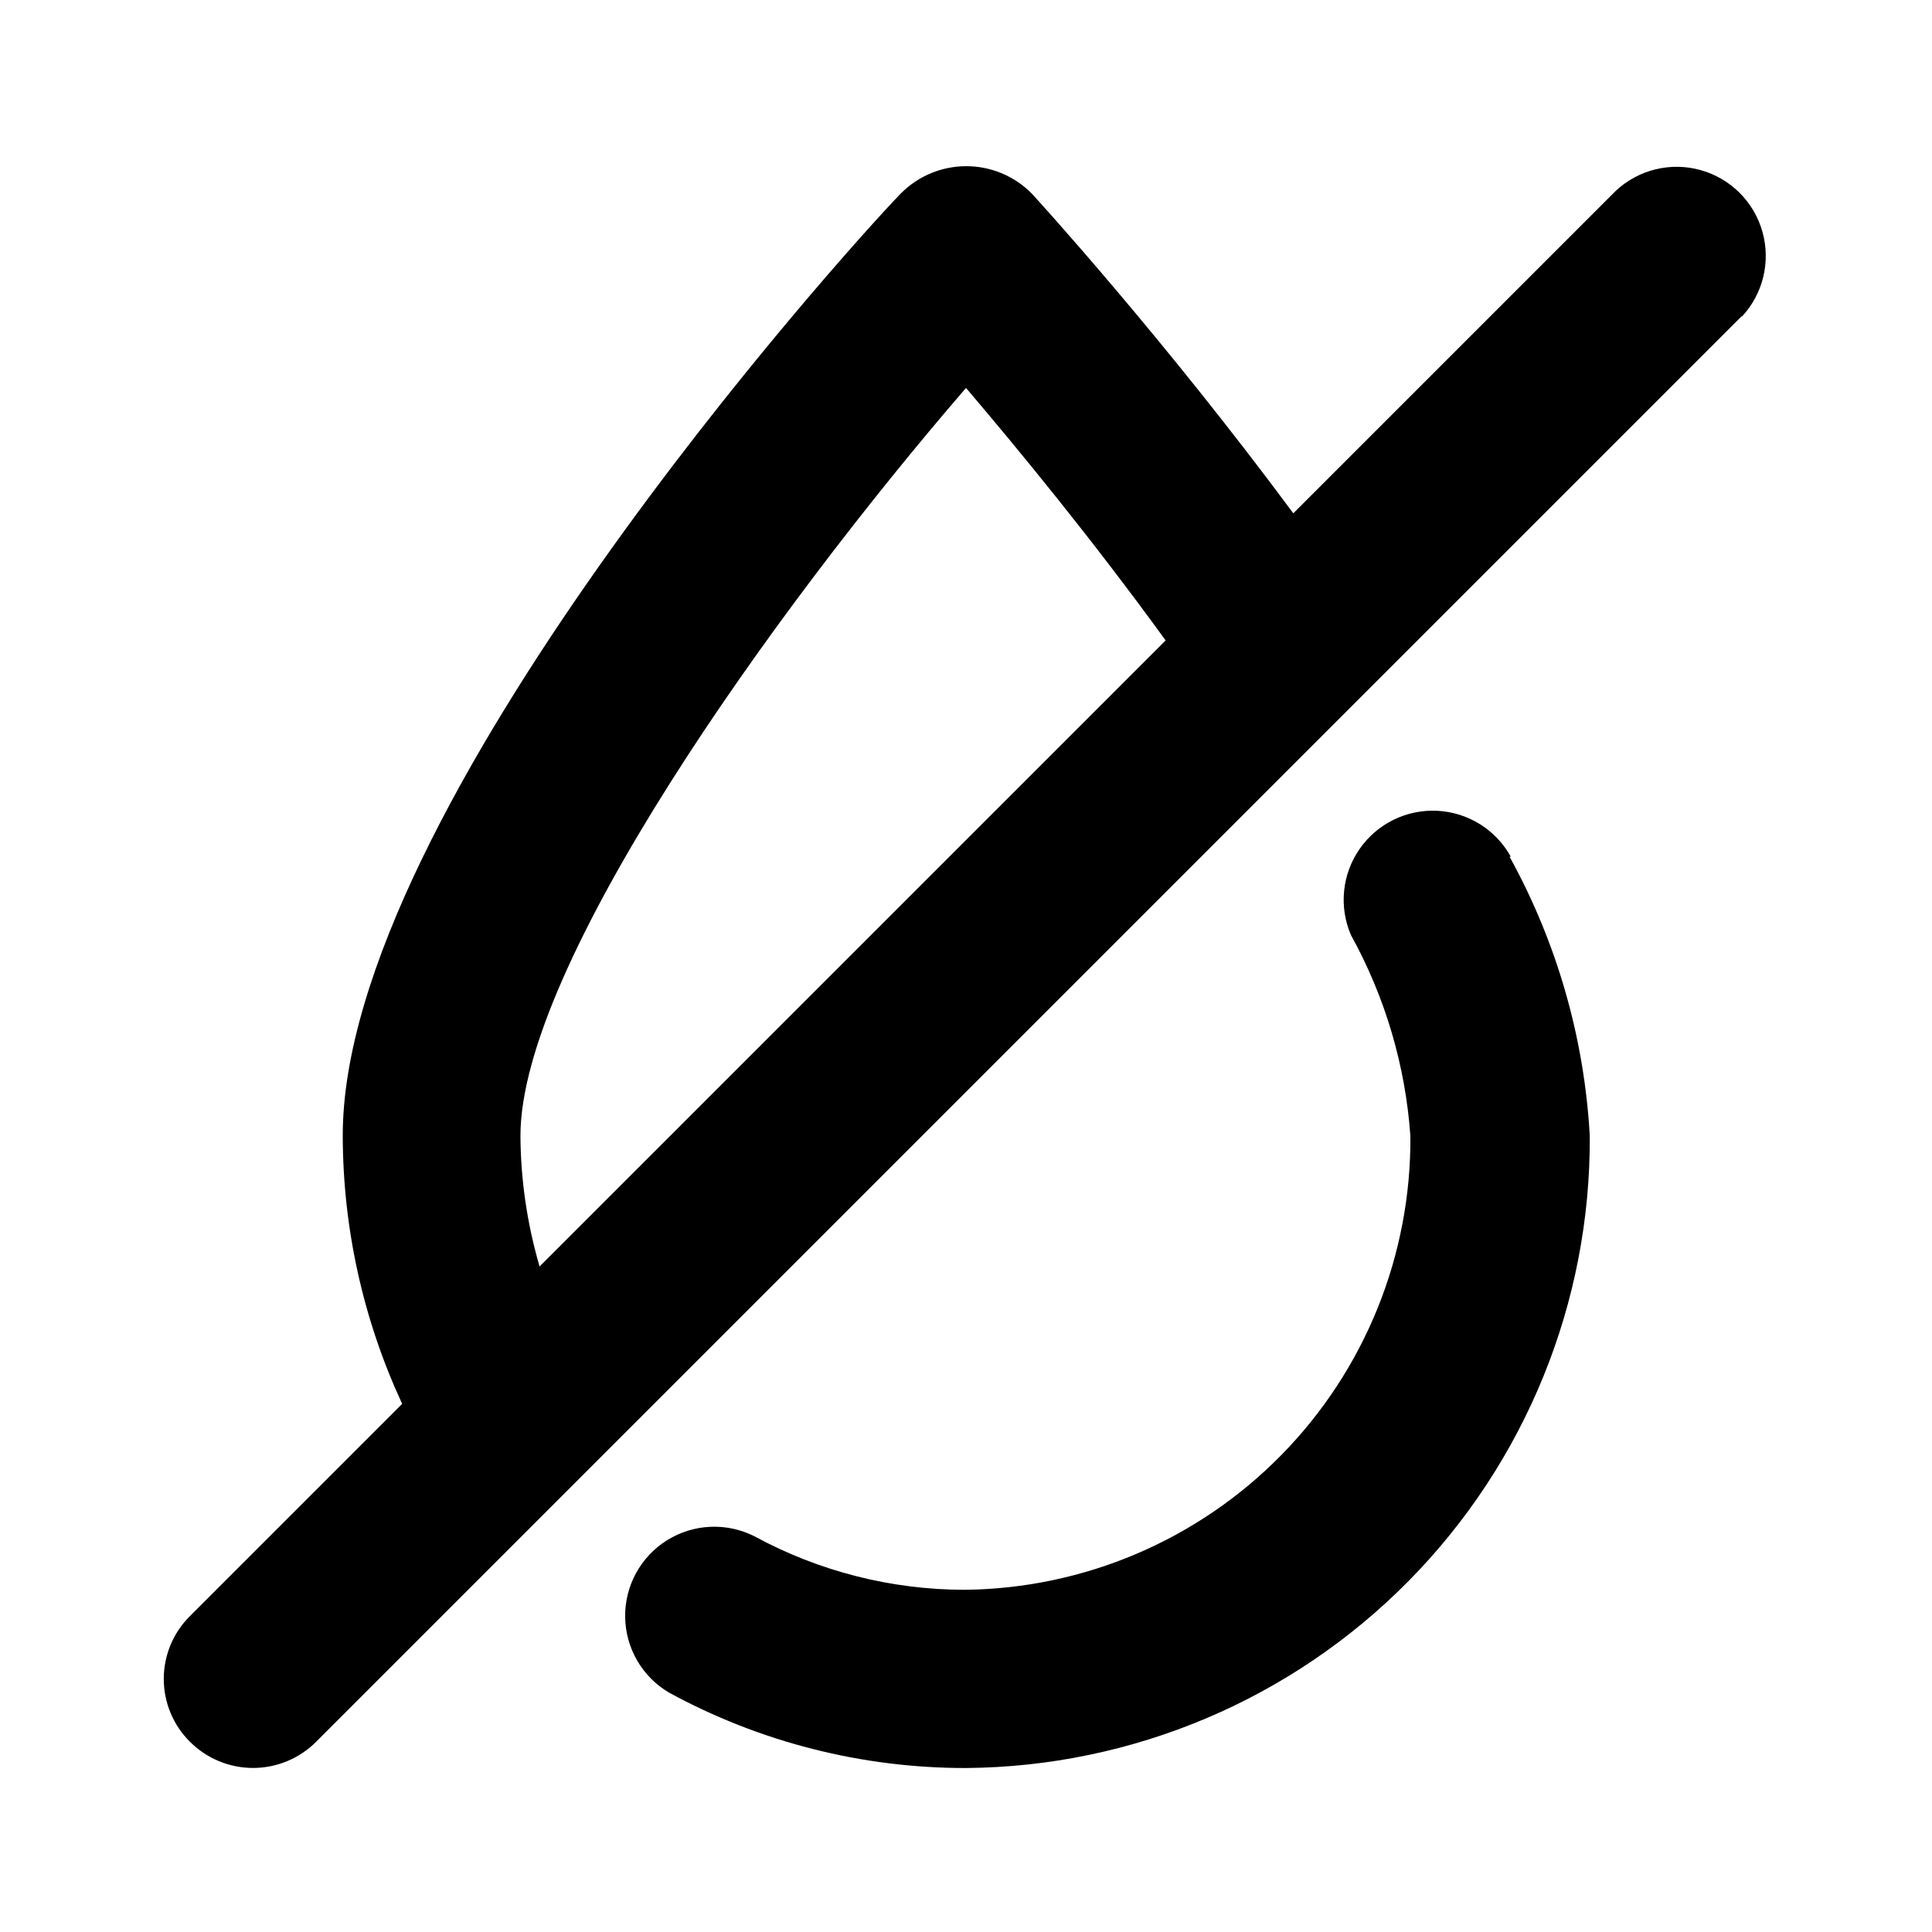 <?xml version="1.0" encoding="UTF-8"?>
<!-- Uploaded to: SVG Repo, www.svgrepo.com, Generator: SVG Repo Mixer Tools -->
<svg fill="#000000" width="800px" height="800px" version="1.1" viewBox="144 144 512 512" xmlns="http://www.w3.org/2000/svg">
 <path d="m544.05 371.03c12.551 22.758 19.812 48.047 21.258 73.996 0.25 44.121-17.016 86.543-48.008 117.95-30.996 31.406-73.184 49.234-117.3 49.566-27.504 0.039-54.574-6.836-78.723-19.996-7.106-4.195-11.508-11.801-11.605-20.055-0.098-8.254 4.121-15.961 11.129-20.324 7.008-4.363 15.785-4.754 23.148-1.027 17.109 9.293 36.266 14.164 55.734 14.172 31.598-0.332 61.77-13.184 83.906-35.734 22.137-22.547 34.426-52.953 34.176-84.551-1.316-18.672-6.688-36.836-15.746-53.215-3.234-7.496-2.367-16.129 2.293-22.832 4.656-6.703 12.445-10.527 20.598-10.109 8.152 0.418 15.512 5.016 19.461 12.16zm61.559-143.27-377.86 377.86c-4.426 4.422-10.43 6.906-16.688 6.906-6.258 0-12.262-2.484-16.688-6.906-4.465-4.41-6.973-10.418-6.973-16.691 0-6.269 2.508-12.281 6.973-16.688l56.207-56.207h-0.004c-10.324-22.25-15.695-46.477-15.742-71.004-0.156-86.277 132.57-233.96 147.84-249.7 4.586-4.66 10.855-7.289 17.398-7.289 6.539 0 12.809 2.629 17.395 7.289 1.574 1.73 34.637 37.941 69.273 84.703l85.488-85.488h0.004c6.027-5.617 14.547-7.688 22.48-5.461s14.133 8.426 16.355 16.359c2.227 7.93 0.16 16.449-5.457 22.48zm-318.66 251.91 165.95-165.95c-19.523-26.926-39.359-51.012-52.898-66.914-51.641 59.828-118.08 153.19-118.08 198.22 0.074 11.672 1.77 23.273 5.039 34.48z"/>
</svg>